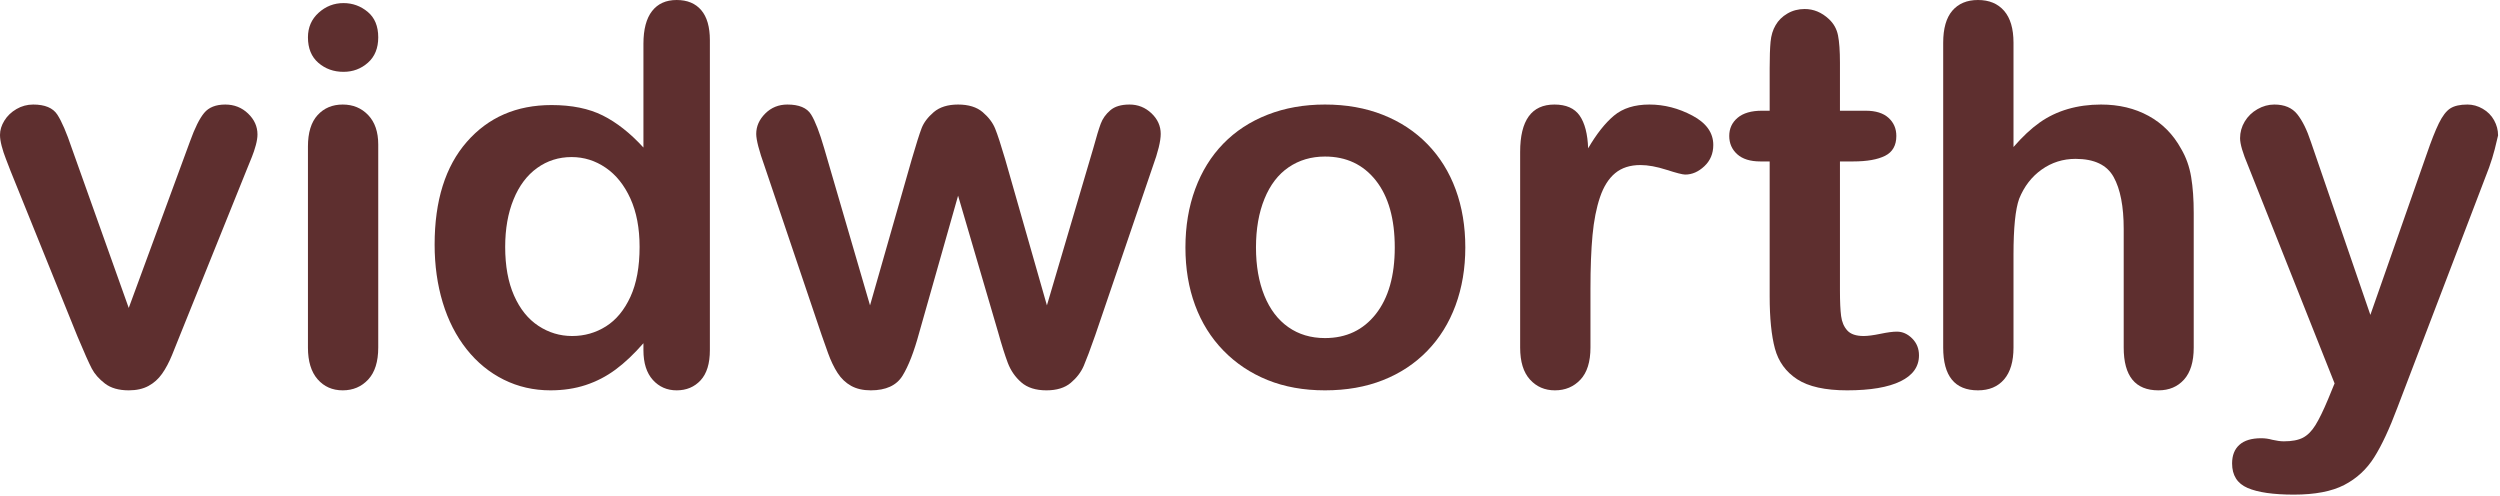<?xml version="1.0" encoding="UTF-8" standalone="no"?>
<!DOCTYPE svg PUBLIC "-//W3C//DTD SVG 1.1//EN" "http://www.w3.org/Graphics/SVG/1.1/DTD/svg11.dtd">
<svg width="100%" height="100%" viewBox="0 0 1034 205" version="1.1" xmlns="http://www.w3.org/2000/svg" xmlns:xlink="http://www.w3.org/1999/xlink" xml:space="preserve" xmlns:serif="http://www.serif.com/" style="fill-rule:evenodd;clip-rule:evenodd;stroke-linejoin:round;stroke-miterlimit:2;">
    <g transform="matrix(1,0,0,1,-819.216,-487.859)">
        <g>
            <path d="M848.927,549.2L872.463,615.226L897.808,546.324C899.796,540.787 901.748,536.864 903.665,534.557C905.582,532.249 908.493,531.096 912.398,531.096C916.09,531.096 919.231,532.338 921.822,534.823C924.414,537.308 925.709,540.183 925.709,543.449C925.709,544.727 925.479,546.218 925.017,547.922C924.556,549.626 924.023,551.223 923.42,552.714C922.816,554.205 922.124,555.909 921.343,557.826L893.442,627.047C892.661,629.035 891.649,631.555 890.407,634.608C889.164,637.661 887.78,640.27 886.254,642.435C884.727,644.6 882.846,646.287 880.609,647.493C878.373,648.7 875.657,649.304 872.463,649.304C868.345,649.304 865.061,648.363 862.612,646.482C860.163,644.6 858.352,642.541 857.181,640.305C856.009,638.069 854.039,633.649 851.27,627.047L823.582,558.571C822.943,556.867 822.286,555.163 821.612,553.459C820.937,551.756 820.369,550.016 819.908,548.241C819.446,546.466 819.216,544.94 819.216,543.662C819.216,541.674 819.819,539.704 821.026,537.752C822.233,535.799 823.901,534.202 826.031,532.959C828.161,531.717 830.469,531.096 832.953,531.096C837.781,531.096 841.1,532.48 842.911,535.249C844.721,538.018 846.727,542.668 848.927,549.2Z" style="fill:rgb(94,47,47);fill-rule:nonzero;"/>
            <path d="M975.655,547.602L975.655,631.626C975.655,637.448 974.271,641.849 971.502,644.831C968.733,647.813 965.219,649.304 960.959,649.304C956.699,649.304 953.238,647.777 950.576,644.725C947.913,641.672 946.582,637.306 946.582,631.626L946.582,548.454C946.582,542.704 947.913,538.373 950.576,535.462C953.238,532.551 956.699,531.096 960.959,531.096C965.219,531.096 968.733,532.551 971.502,535.462C974.271,538.373 975.655,542.42 975.655,547.602ZM961.278,517.571C957.232,517.571 953.771,516.329 950.895,513.844C948.02,511.359 946.582,507.845 946.582,503.301C946.582,499.183 948.055,495.793 951.002,493.131C953.948,490.468 957.374,489.137 961.278,489.137C965.041,489.137 968.378,490.344 971.289,492.758C974.2,495.172 975.655,498.686 975.655,503.301C975.655,507.774 974.235,511.27 971.395,513.79C968.555,516.311 965.183,517.571 961.278,517.571Z" style="fill:rgb(94,47,47);fill-rule:nonzero;"/>
            <path d="M1085.34,632.691L1085.34,629.815C1081.44,634.288 1077.59,637.927 1073.79,640.731C1069.99,643.535 1065.87,645.665 1061.44,647.121C1057,648.576 1052.15,649.304 1046.9,649.304C1039.94,649.304 1033.5,647.831 1027.57,644.884C1021.64,641.938 1016.51,637.732 1012.18,632.265C1007.85,626.798 1004.57,620.373 1002.33,612.989C1000.1,605.606 998.977,597.619 998.977,589.028C998.977,570.853 1003.41,556.69 1012.29,546.537C1021.16,536.385 1032.84,531.309 1047.33,531.309C1055.7,531.309 1062.77,532.746 1068.52,535.622C1074.27,538.497 1079.88,542.917 1085.34,548.88L1085.34,505.963C1085.34,500 1086.53,495.491 1088.91,492.438C1091.29,489.386 1094.68,487.859 1099.08,487.859C1103.48,487.859 1106.87,489.261 1109.25,492.066C1111.63,494.87 1112.82,499.006 1112.82,504.472L1112.82,632.691C1112.82,638.228 1111.54,642.382 1108.99,645.151C1106.43,647.919 1103.13,649.304 1099.08,649.304C1095.11,649.304 1091.82,647.866 1089.23,644.991C1086.64,642.116 1085.34,638.015 1085.34,632.691ZM1028.16,589.987C1028.16,597.867 1029.38,604.576 1031.83,610.114C1034.28,615.652 1037.63,619.823 1041.89,622.627C1046.15,625.431 1050.8,626.834 1055.85,626.834C1060.96,626.834 1065.62,625.502 1069.85,622.84C1074.07,620.178 1077.44,616.096 1079.97,610.593C1082.49,605.091 1083.75,598.222 1083.75,589.987C1083.75,582.248 1082.49,575.592 1079.97,570.019C1077.44,564.446 1074.04,560.186 1069.74,557.24C1065.45,554.294 1060.74,552.82 1055.63,552.82C1050.31,552.82 1045.55,554.329 1041.36,557.346C1037.17,560.364 1033.92,564.695 1031.62,570.339C1029.31,575.983 1028.16,582.532 1028.16,589.987Z" style="fill:rgb(94,47,47);fill-rule:nonzero;"/>
            <path d="M1160.1,549.2L1179.06,614.161L1196.31,553.779C1198.16,547.46 1199.52,543.147 1200.41,540.84C1201.3,538.533 1202.97,536.332 1205.41,534.237C1207.87,532.143 1211.22,531.096 1215.48,531.096C1219.81,531.096 1223.2,532.143 1225.65,534.237C1228.1,536.332 1229.82,538.604 1230.81,541.053C1231.81,543.502 1233.19,547.744 1234.97,553.779L1252.22,614.161L1271.39,549.2C1272.67,544.514 1273.7,541.124 1274.48,539.029C1275.26,536.935 1276.57,535.089 1278.42,533.492C1280.26,531.894 1282.92,531.096 1286.4,531.096C1289.88,531.096 1292.9,532.303 1295.46,534.716C1298.01,537.13 1299.29,539.97 1299.29,543.236C1299.29,546.218 1298.19,550.726 1295.99,556.761L1272.24,626.408C1270.18,632.3 1268.58,636.56 1267.45,639.187C1266.31,641.814 1264.52,644.157 1262.07,646.216C1259.62,648.274 1256.27,649.304 1252.01,649.304C1247.61,649.304 1244.14,648.203 1241.62,646.003C1239.1,643.802 1237.24,641.104 1236.03,637.909C1234.83,634.714 1233.51,630.561 1232.09,625.449L1215.48,568.795L1199.4,625.449C1197.27,633.33 1194.96,639.276 1192.48,643.287C1189.99,647.298 1185.62,649.304 1179.38,649.304C1176.18,649.304 1173.47,648.683 1171.23,647.44C1169,646.198 1167.13,644.423 1165.64,642.116C1164.15,639.808 1162.84,637.075 1161.7,633.915C1160.56,630.756 1159.68,628.254 1159.04,626.408L1135.5,556.761C1133.16,550.229 1131.99,545.721 1131.99,543.236C1131.99,540.112 1133.23,537.308 1135.71,534.823C1138.2,532.338 1141.25,531.096 1144.87,531.096C1149.7,531.096 1152.97,532.462 1154.67,535.196C1156.38,537.929 1158.18,542.597 1160.1,549.2Z" style="fill:rgb(94,47,47);fill-rule:nonzero;"/>
            <path d="M1425.27,590.2C1425.27,598.861 1423.92,606.848 1421.23,614.161C1418.53,621.473 1414.62,627.757 1409.51,633.01C1404.4,638.264 1398.29,642.293 1391.19,645.097C1384.09,647.902 1376.11,649.304 1367.23,649.304C1358.43,649.304 1350.51,647.884 1343.49,645.044C1336.46,642.204 1330.37,638.14 1325.22,632.851C1320.07,627.561 1316.17,621.314 1313.51,614.108C1310.84,606.902 1309.51,598.932 1309.51,590.2C1309.51,581.396 1310.86,573.338 1313.56,566.026C1316.26,558.713 1320.13,552.465 1325.17,547.283C1330.21,542.1 1336.31,538.107 1343.49,535.302C1350.65,532.498 1358.57,531.096 1367.23,531.096C1376.04,531.096 1384.02,532.516 1391.19,535.355C1398.36,538.195 1404.51,542.242 1409.62,547.496C1414.73,552.749 1418.62,558.997 1421.28,566.239C1423.94,573.48 1425.27,581.467 1425.27,590.2ZM1396.09,590.2C1396.09,578.343 1393.48,569.114 1388.27,562.511C1383.05,555.909 1376.04,552.607 1367.23,552.607C1361.55,552.607 1356.55,554.081 1352.22,557.027C1347.89,559.973 1344.55,564.322 1342.21,570.072C1339.86,575.823 1338.69,582.532 1338.69,590.2C1338.69,597.796 1339.85,604.434 1342.15,610.114C1344.46,615.794 1347.76,620.142 1352.06,623.16C1356.35,626.177 1361.41,627.686 1367.23,627.686C1376.04,627.686 1383.05,624.367 1388.27,617.728C1393.48,611.09 1396.09,601.914 1396.09,590.2Z" style="fill:rgb(94,47,47);fill-rule:nonzero;"/>
            <path d="M1477.03,607.345L1477.03,631.626C1477.03,637.519 1475.64,641.938 1472.88,644.884C1470.11,647.831 1466.59,649.304 1462.33,649.304C1458.14,649.304 1454.7,647.813 1452,644.831C1449.3,641.849 1447.95,637.448 1447.95,631.626L1447.95,550.691C1447.95,537.627 1452.68,531.096 1462.12,531.096C1466.95,531.096 1470.42,532.622 1472.56,535.675C1474.68,538.728 1475.86,543.236 1476.07,549.2C1479.55,543.236 1483.12,538.728 1486.77,535.675C1490.43,532.622 1495.31,531.096 1501.41,531.096C1507.52,531.096 1513.45,532.622 1519.2,535.675C1524.95,538.728 1527.83,542.775 1527.83,547.815C1527.83,551.365 1526.6,554.294 1524.15,556.601C1521.7,558.908 1519.06,560.062 1516.22,560.062C1515.15,560.062 1512.58,559.405 1508.5,558.092C1504.41,556.778 1500.81,556.122 1497.69,556.122C1493.43,556.122 1489.95,557.24 1487.25,559.476C1484.55,561.713 1482.46,565.032 1480.97,569.433C1479.48,573.835 1478.45,579.071 1477.88,585.141C1477.31,591.211 1477.03,598.613 1477.03,607.345Z" style="fill:rgb(94,47,47);fill-rule:nonzero;"/>
            <path d="M1547.95,533.652L1551.15,533.652L1551.15,516.187C1551.15,511.501 1551.27,507.827 1551.52,505.164C1551.77,502.502 1552.46,500.213 1553.6,498.296C1554.73,496.308 1556.37,494.693 1558.5,493.45C1560.63,492.208 1563,491.587 1565.63,491.587C1569.32,491.587 1572.66,492.971 1575.64,495.74C1577.63,497.586 1578.89,499.84 1579.42,502.502C1579.95,505.164 1580.22,508.945 1580.22,513.844L1580.22,533.652L1590.87,533.652C1594.99,533.652 1598.13,534.628 1600.29,536.58C1602.46,538.533 1603.54,541.035 1603.54,544.088C1603.54,547.993 1602,550.726 1598.91,552.288C1595.82,553.85 1591.4,554.631 1585.65,554.631L1580.22,554.631L1580.22,608.091C1580.22,612.634 1580.38,616.131 1580.7,618.58C1581.02,621.03 1581.87,623.018 1583.26,624.544C1584.64,626.07 1586.89,626.834 1590.02,626.834C1591.72,626.834 1594.03,626.532 1596.94,625.928C1599.85,625.325 1602.12,625.023 1603.76,625.023C1606.1,625.023 1608.21,625.964 1610.09,627.845C1611.97,629.727 1612.91,632.052 1612.91,634.821C1612.91,639.506 1610.36,643.092 1605.25,645.577C1600.13,648.061 1592.79,649.304 1583.2,649.304C1574.12,649.304 1567.23,647.777 1562.54,644.725C1557.86,641.672 1554.79,637.448 1553.33,632.052C1551.88,626.656 1551.15,619.45 1551.15,610.434L1551.15,554.631L1547.31,554.631C1543.12,554.631 1539.93,553.637 1537.73,551.649C1535.53,549.661 1534.43,547.141 1534.43,544.088C1534.43,541.035 1535.58,538.533 1537.89,536.58C1540.2,534.628 1543.55,533.652 1547.95,533.652Z" style="fill:rgb(94,47,47);fill-rule:nonzero;"/>
            <path d="M1652,505.537L1652,548.667C1655.69,544.407 1659.29,541.035 1662.81,538.55C1666.32,536.065 1670.21,534.202 1674.47,532.959C1678.73,531.717 1683.31,531.096 1688.2,531.096C1695.59,531.096 1702.14,532.658 1707.85,535.781C1713.57,538.905 1718.06,543.449 1721.33,549.413C1723.38,552.891 1724.77,556.778 1725.48,561.074C1726.19,565.369 1726.54,570.321 1726.54,575.93L1726.54,631.626C1726.54,637.448 1725.21,641.849 1722.55,644.831C1719.89,647.813 1716.36,649.304 1711.95,649.304C1702.37,649.304 1697.58,643.411 1697.58,631.626L1697.58,582.532C1697.58,573.232 1696.19,566.079 1693.42,561.074C1690.65,556.069 1685.4,553.566 1677.66,553.566C1672.48,553.566 1667.81,555.039 1663.66,557.985C1659.51,560.932 1656.4,564.961 1654.34,570.072C1652.78,574.403 1652,582.106 1652,593.182L1652,631.626C1652,637.377 1650.7,641.761 1648.11,644.778C1645.52,647.795 1641.92,649.304 1637.3,649.304C1627.72,649.304 1622.92,643.411 1622.92,631.626L1622.92,505.537C1622.92,499.645 1624.18,495.225 1626.7,492.279C1629.23,489.332 1632.76,487.859 1637.3,487.859C1641.92,487.859 1645.52,489.35 1648.11,492.332C1650.7,495.314 1652,499.716 1652,505.537Z" style="fill:rgb(94,47,47);fill-rule:nonzero;"/>
            <path d="M1782.13,652.925L1784.8,646.429L1749.01,556.335C1746.81,551.152 1745.71,547.389 1745.71,545.046C1745.71,542.562 1746.35,540.254 1747.63,538.124C1748.91,535.994 1750.66,534.291 1752.9,533.013C1755.14,531.735 1757.46,531.096 1759.88,531.096C1764.06,531.096 1767.22,532.427 1769.35,535.089C1771.48,537.752 1773.37,541.568 1775,546.537L1799.6,618.101L1822.92,551.543C1824.77,546.147 1826.43,541.923 1827.92,538.87C1829.42,535.817 1831,533.758 1832.66,532.693C1834.33,531.628 1836.69,531.096 1839.75,531.096C1841.95,531.096 1844.06,531.681 1846.08,532.853C1848.11,534.024 1849.67,535.604 1850.77,537.592C1851.87,539.58 1852.42,541.674 1852.42,543.875C1852.13,545.224 1851.67,547.141 1851.03,549.626C1850.39,552.11 1849.61,554.631 1848.69,557.187L1810.78,656.439C1807.51,665.171 1804.32,672.023 1801.19,676.992C1798.07,681.962 1793.94,685.778 1788.79,688.44C1783.64,691.103 1776.7,692.434 1767.97,692.434C1759.45,692.434 1753.06,691.511 1748.8,689.665C1744.54,687.819 1742.41,684.447 1742.41,679.548C1742.41,676.211 1743.42,673.638 1745.45,671.827C1747.47,670.017 1750.47,669.112 1754.44,669.112C1756.01,669.112 1757.53,669.325 1759.02,669.751C1760.87,670.177 1762.47,670.39 1763.82,670.39C1767.15,670.39 1769.78,669.893 1771.7,668.899C1773.61,667.905 1775.34,666.183 1776.86,663.734C1778.39,661.284 1780.14,657.681 1782.13,652.925Z" style="fill:rgb(94,47,47);fill-rule:nonzero;"/>
        </g>
    </g>
</svg>
